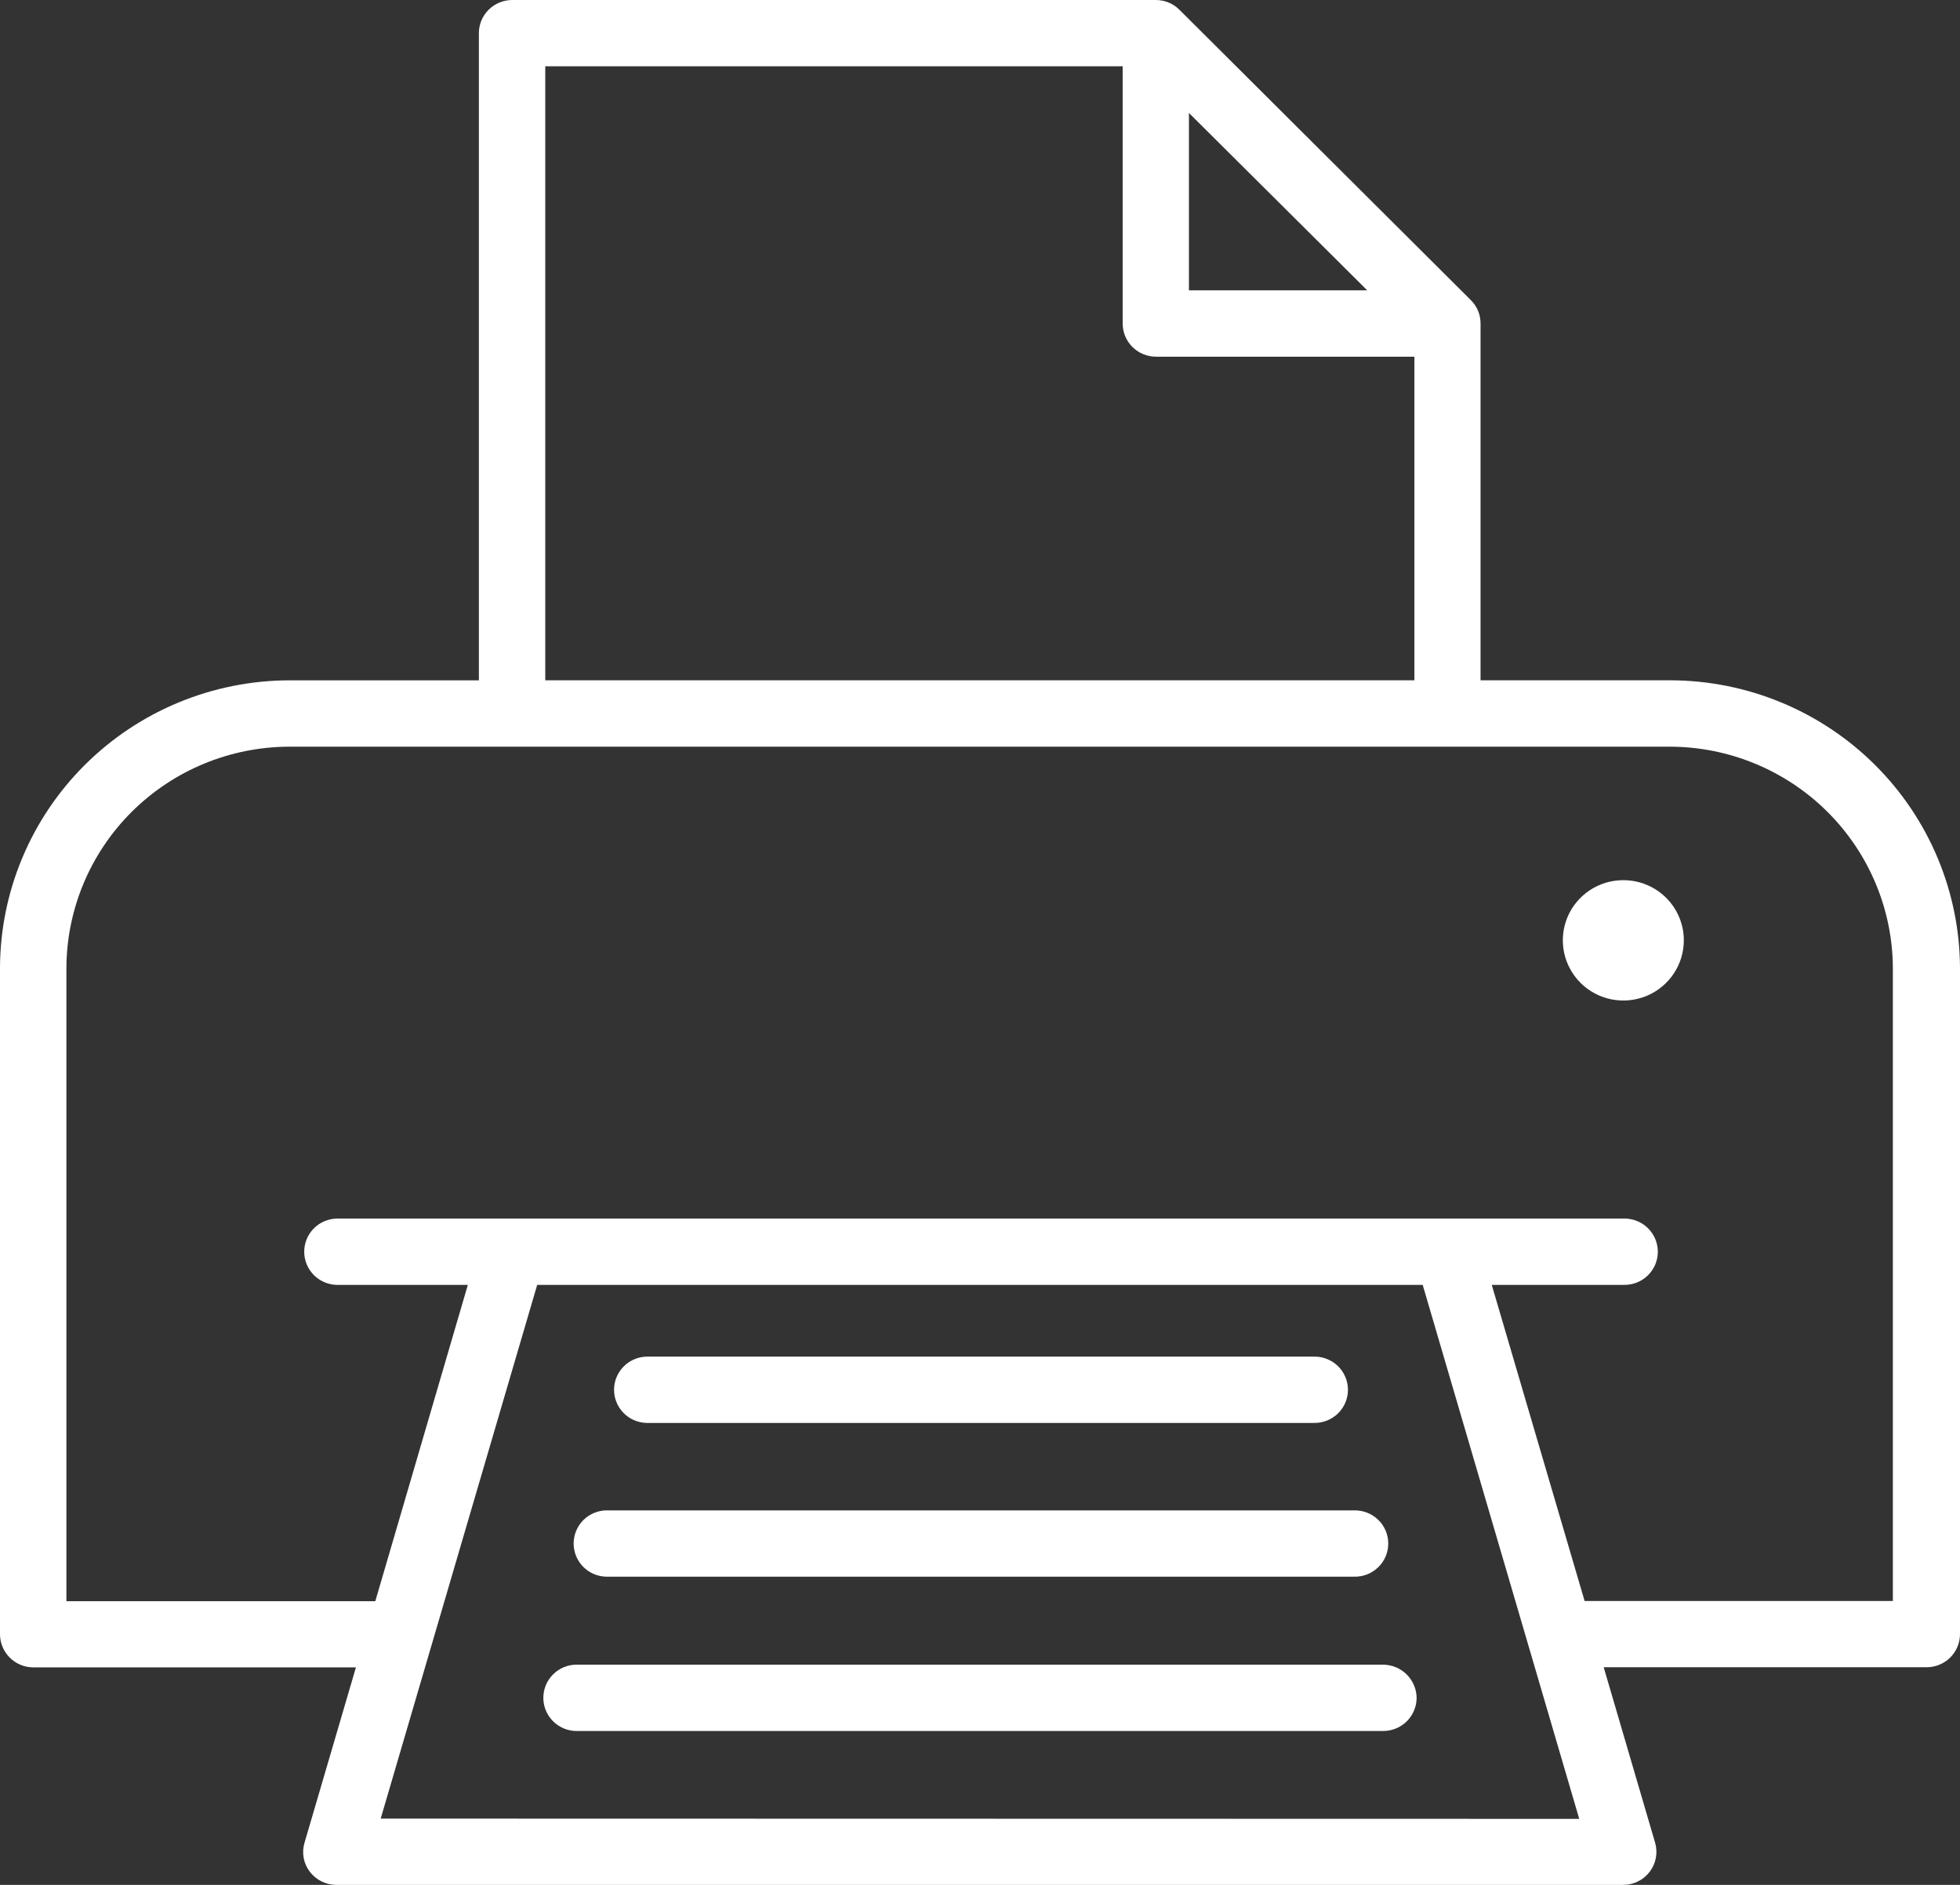 <svg width="52" height="50" viewBox="0 0 52 50" fill="none" xmlns="http://www.w3.org/2000/svg">
<rect x="0" y="0" width="52" height="50" fill="#333333" stroke="none"/>
<path d="M44.308 18.046H39.28V8.58C39.28 8.465 39.258 8.35 39.213 8.244C39.169 8.138 39.103 8.041 39.021 7.96L31.291 0.259C31.126 0.094 30.902 0.001 30.668 0H13.589C13.355 0 13.13 0.093 12.964 0.258C12.798 0.423 12.705 0.646 12.705 0.88V18.047H7.681C5.644 18.05 3.691 18.857 2.251 20.291C0.811 21.724 0.001 23.668 0 25.694V43.35C0 43.584 0.094 43.807 0.259 43.972C0.425 44.137 0.65 44.23 0.884 44.23H9.443L8.078 48.885C8.04 49.015 8.032 49.153 8.057 49.286C8.082 49.42 8.138 49.546 8.221 49.654C8.303 49.76 8.408 49.847 8.529 49.907C8.649 49.967 8.782 49.999 8.917 50H43.061C43.198 50.001 43.333 49.97 43.455 49.909C43.578 49.849 43.685 49.761 43.767 49.652C43.85 49.544 43.906 49.418 43.931 49.284C43.956 49.15 43.949 49.012 43.911 48.881L42.547 44.227H51.117C51.351 44.226 51.576 44.133 51.741 43.969C51.907 43.804 52 43.58 52 43.347V25.694C51.996 23.667 51.185 21.724 49.745 20.291C48.304 18.857 46.351 18.05 44.313 18.046H44.308ZM31.543 2.996L36.274 7.702H31.543V2.996ZM14.466 1.759H29.785V8.582C29.785 8.815 29.878 9.039 30.044 9.204C30.21 9.369 30.435 9.461 30.669 9.462H37.525V18.046H14.466V1.759ZM10.1 48.242L14.252 34.084H37.745L41.898 48.249L10.1 48.242ZM50.229 42.47H42.041L39.577 34.084H43.067C43.185 34.088 43.304 34.068 43.415 34.026C43.526 33.984 43.627 33.92 43.712 33.838C43.798 33.756 43.866 33.657 43.913 33.549C43.959 33.44 43.983 33.323 43.983 33.205C43.983 33.086 43.959 32.969 43.913 32.861C43.866 32.752 43.798 32.654 43.712 32.571C43.627 32.489 43.526 32.425 43.415 32.383C43.304 32.341 43.185 32.321 43.067 32.325H8.923C8.694 32.334 8.477 32.43 8.318 32.594C8.16 32.758 8.071 32.977 8.071 33.205C8.071 33.432 8.16 33.651 8.318 33.815C8.477 33.979 8.694 34.075 8.923 34.084H12.412L9.957 42.475H1.762V25.694C1.763 24.134 2.388 22.637 3.497 21.533C4.607 20.43 6.111 19.809 7.68 19.807H44.3C45.869 19.809 47.373 20.431 48.482 21.534C49.591 22.638 50.216 24.134 50.219 25.694V42.471L50.229 42.47Z" fill="white"/>
<path d="M17.143 37.746H34.845C34.964 37.75 35.082 37.73 35.193 37.688C35.304 37.646 35.406 37.582 35.491 37.5C35.577 37.418 35.645 37.319 35.691 37.211C35.738 37.102 35.762 36.985 35.762 36.867C35.762 36.748 35.738 36.631 35.691 36.523C35.645 36.414 35.577 36.315 35.491 36.233C35.406 36.151 35.304 36.087 35.193 36.045C35.082 36.003 34.964 35.983 34.845 35.987H17.143C16.914 35.996 16.698 36.092 16.539 36.256C16.38 36.42 16.291 36.639 16.291 36.867C16.291 37.094 16.38 37.313 16.539 37.477C16.698 37.641 16.914 37.737 17.143 37.746Z" fill="white"/>
<path d="M16.071 41.824H35.915C36.034 41.828 36.152 41.809 36.263 41.767C36.374 41.724 36.476 41.66 36.561 41.578C36.647 41.496 36.715 41.398 36.761 41.289C36.808 41.18 36.831 41.063 36.831 40.945C36.831 40.827 36.808 40.71 36.761 40.601C36.715 40.492 36.647 40.394 36.561 40.312C36.476 40.23 36.374 40.166 36.263 40.124C36.152 40.081 36.034 40.062 35.915 40.066H16.071C15.842 40.074 15.626 40.17 15.466 40.334C15.308 40.498 15.219 40.717 15.219 40.945C15.219 41.173 15.308 41.392 15.466 41.556C15.626 41.72 15.842 41.816 16.071 41.824Z" fill="white"/>
<path d="M36.692 44.158H15.299C15.064 44.158 14.839 44.251 14.674 44.416C14.508 44.581 14.415 44.805 14.415 45.038C14.415 45.272 14.508 45.495 14.674 45.66C14.839 45.825 15.064 45.918 15.299 45.918H36.699C36.934 45.917 37.158 45.825 37.324 45.66C37.49 45.495 37.583 45.271 37.584 45.038C37.581 44.805 37.486 44.582 37.319 44.417C37.153 44.253 36.928 44.16 36.694 44.158H36.692Z" fill="white"/>
<path d="M44.673 24.938C44.674 25.254 44.581 25.564 44.405 25.827C44.23 26.09 43.979 26.296 43.686 26.418C43.393 26.539 43.07 26.572 42.758 26.511C42.447 26.45 42.16 26.298 41.935 26.075C41.71 25.852 41.557 25.567 41.494 25.258C41.432 24.948 41.463 24.627 41.584 24.334C41.706 24.042 41.911 23.793 42.175 23.617C42.44 23.441 42.75 23.348 43.068 23.348C43.493 23.348 43.902 23.516 44.203 23.815C44.504 24.114 44.673 24.521 44.673 24.944" fill="white"/>
</svg>
